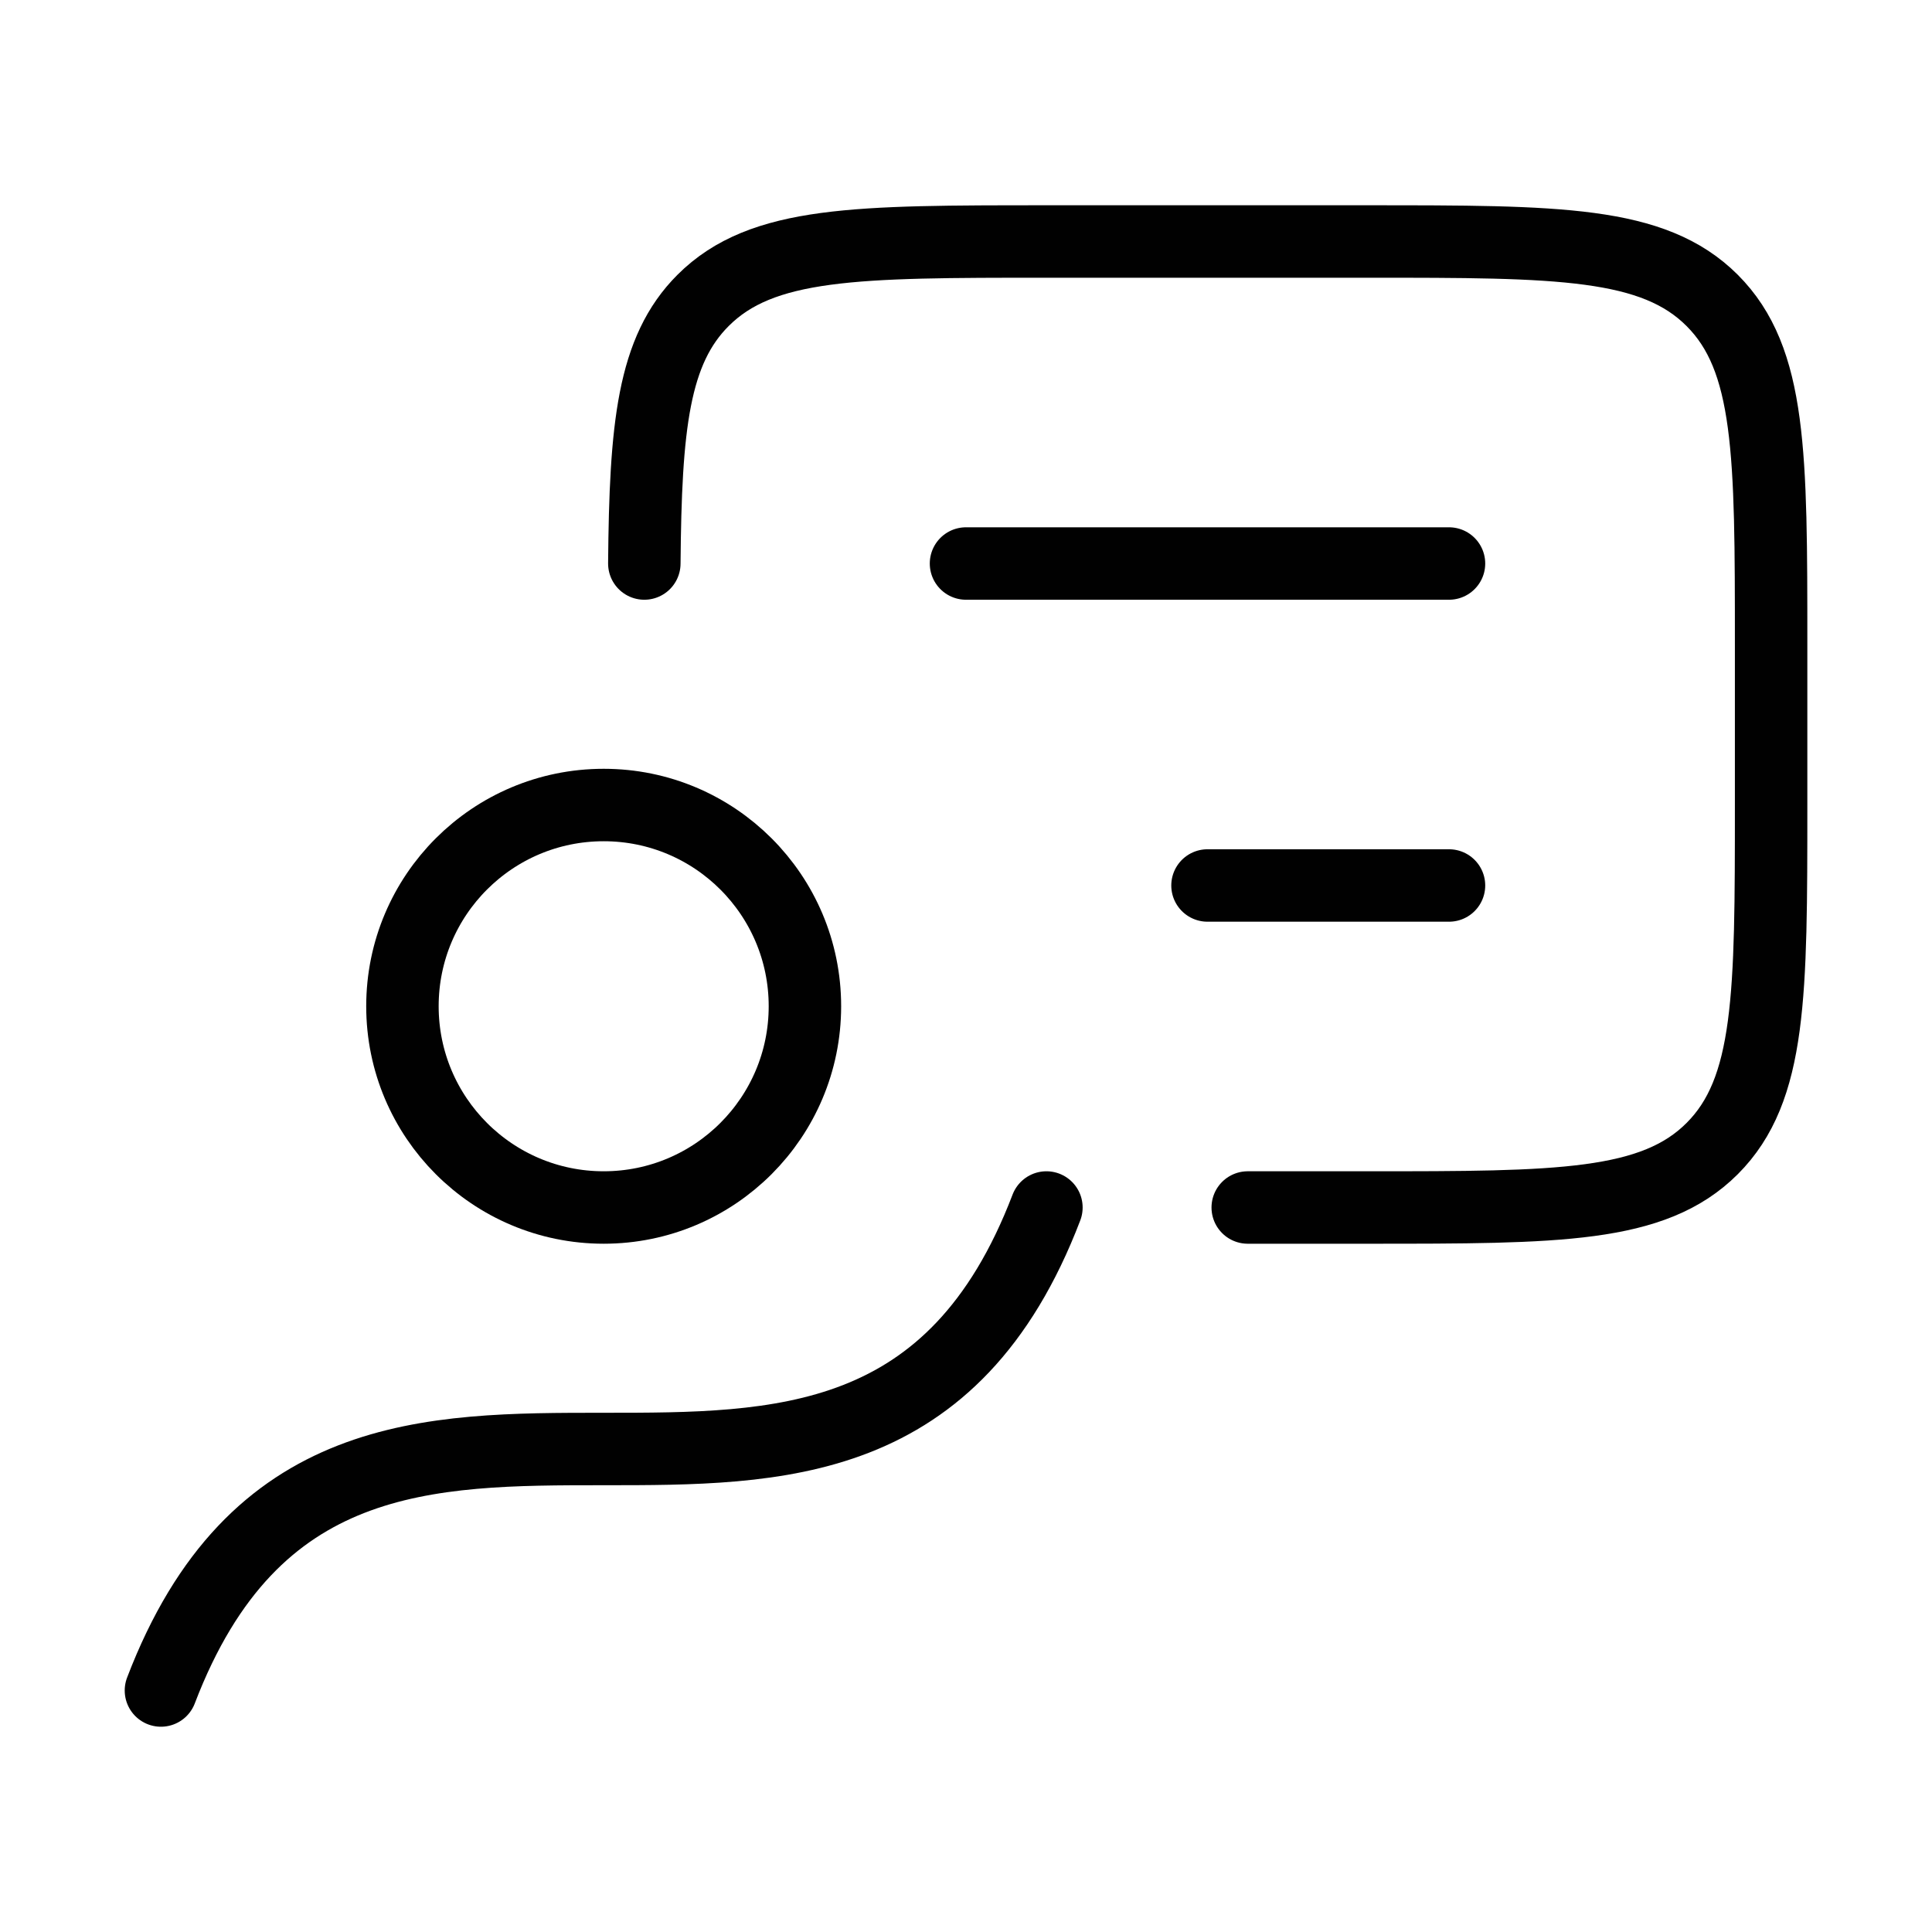 <svg xmlns="http://www.w3.org/2000/svg" fill="none" viewBox="0 0 40 40" height="40" width="40">
<path stroke-linejoin="round" stroke-linecap="round" stroke-width="1.5" stroke="#010101" d="M21.665 25C17.846 35 7.151 25 3.332 35"></path>
<path stroke-linejoin="round" stroke-linecap="round" stroke-width="1.5" stroke="#010101" d="M25.833 25H28.335C32.264 25 34.228 25 35.449 23.78C36.669 22.559 36.669 20.595 36.669 16.667V13.333C36.669 9.405 36.669 7.441 35.449 6.22C34.228 5 32.264 5 28.335 5H21.669C17.741 5 15.776 5 14.556 6.22C13.522 7.254 13.364 8.822 13.34 11.667"></path>
<path stroke-linejoin="round" stroke-linecap="round" stroke-width="1.5" stroke="#010101" d="M12.499 25C14.8 25 16.665 23.134 16.665 20.833C16.665 18.532 14.8 16.667 12.499 16.667C10.197 16.667 8.332 18.532 8.332 20.833C8.332 23.134 10.197 25 12.499 25Z"></path>
<path stroke-linejoin="round" stroke-linecap="round" stroke-width="1.5" stroke="#010101" d="M20 11.667H30M30 18.333H25"></path>
</svg>
